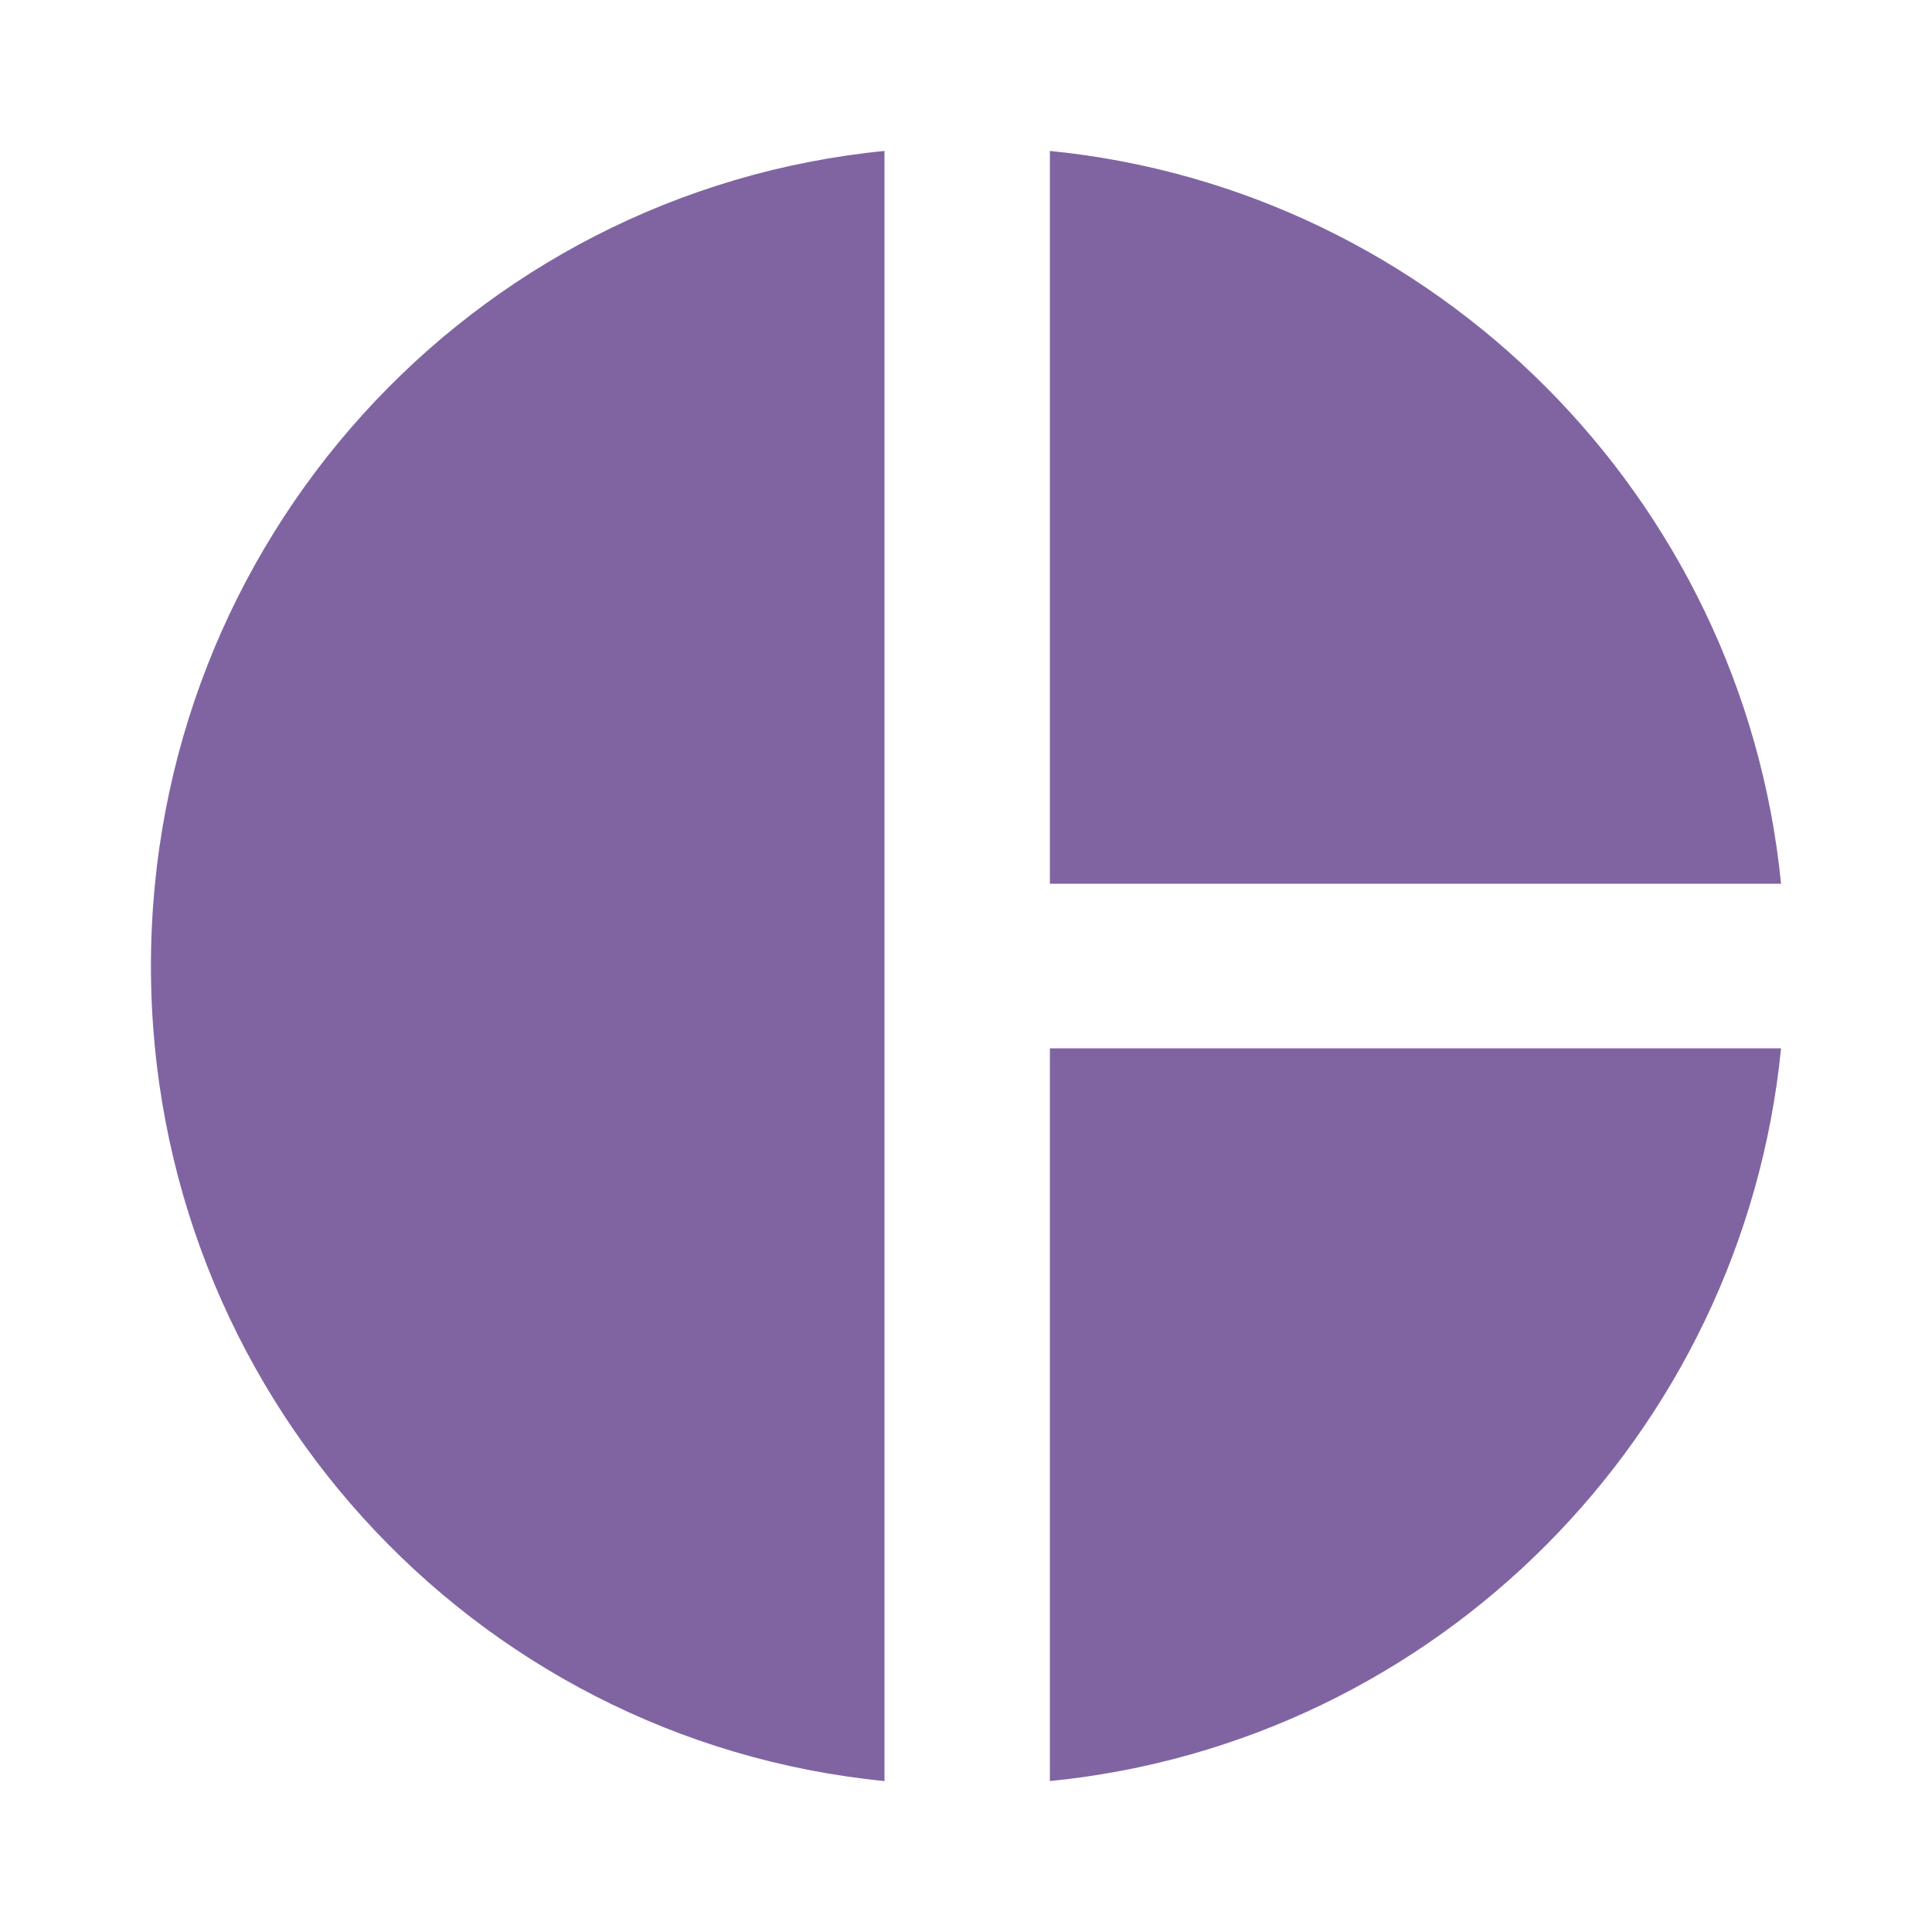 <?xml version="1.0" encoding="utf-8"?>
<!DOCTYPE svg PUBLIC "-//W3C//DTD SVG 1.1//EN" "http://www.w3.org/Graphics/SVG/1.1/DTD/svg11.dtd">
<svg xmlns="http://www.w3.org/2000/svg" xmlns:xlink="http://www.w3.org/1999/xlink" version="1.1" baseProfile="full" width="64" height="64" viewBox="0 0 64.00 64.00" enable-background="new 0 0 64.00 64.00" xml:space="preserve">
	<path fill="#8064a2" d="M 29.3,5L 29.3,59C 15.612,57.65 5,46.067 5,32C 5,17.933 15.612,6.35 29.3,5 Z M 34.779,5L 34.779,29.274L 59,29.274C 57.729,16.475 47.551,6.268 34.779,5 Z M 34.779,34.727L 34.779,59C 47.578,57.732 57.729,47.525 59,34.727L 34.779,34.727 Z "/>
</svg>
